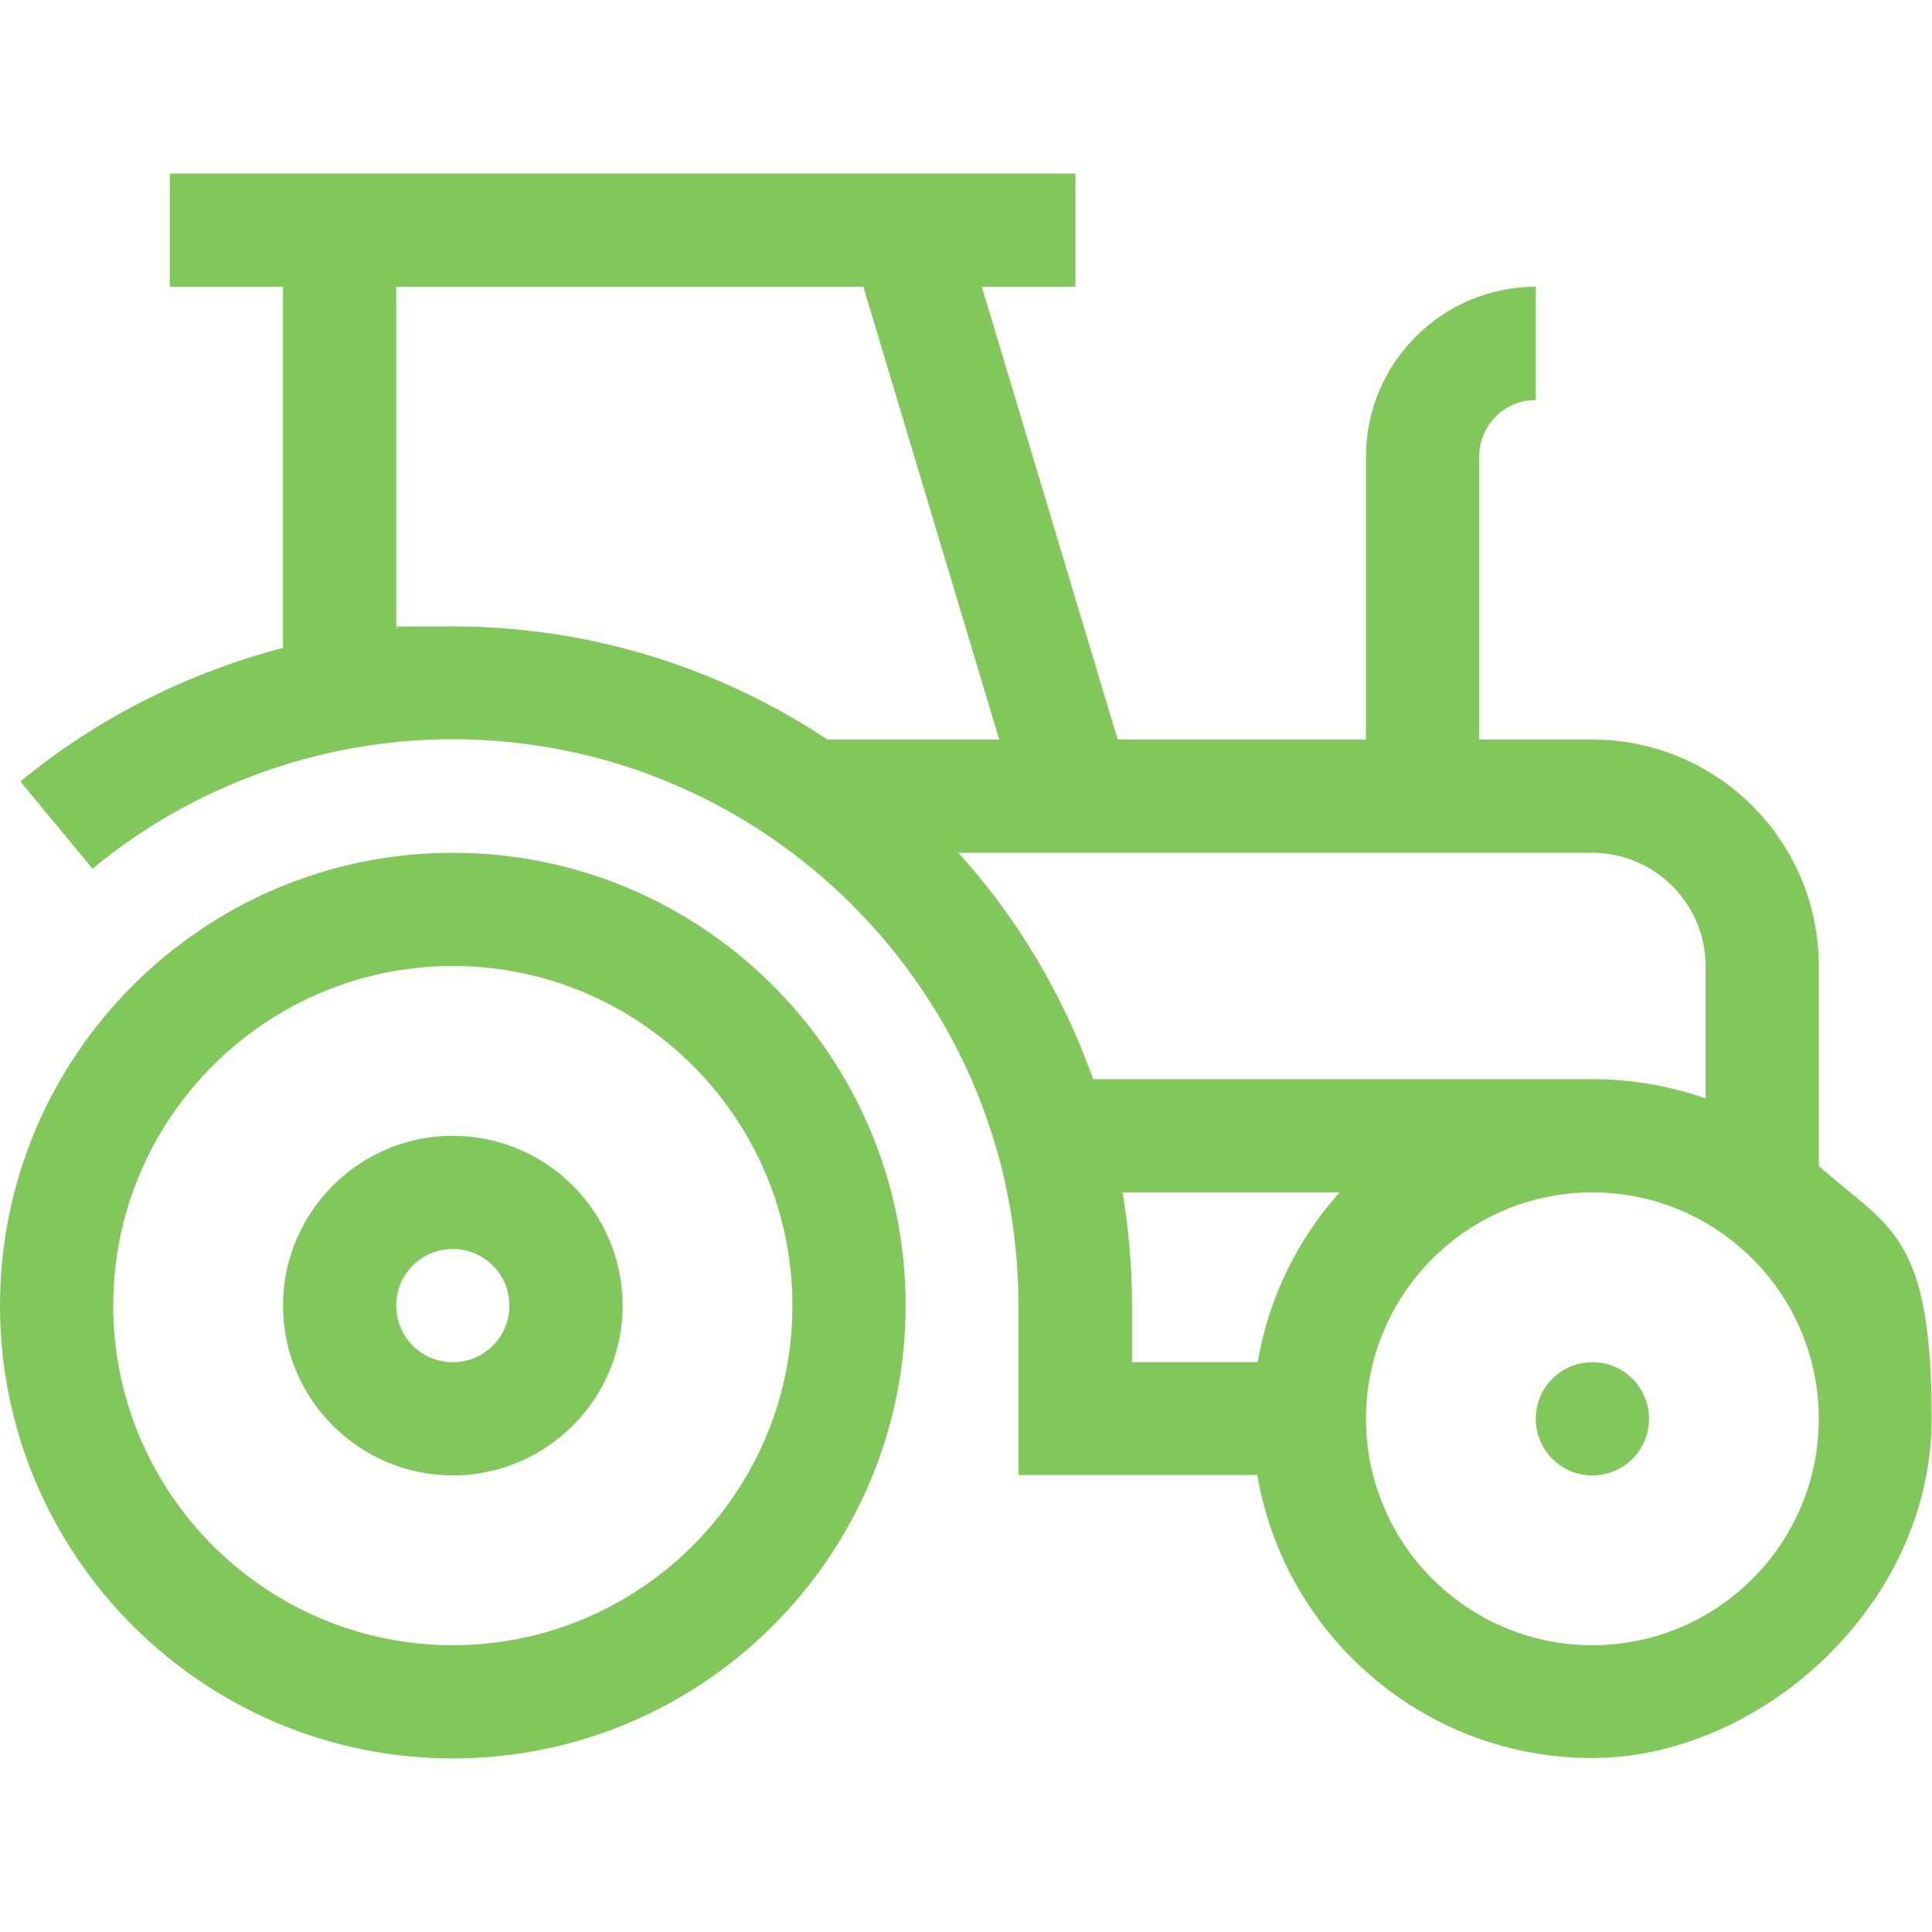 <?xml version="1.0" encoding="UTF-8"?>
<svg id="Layer_1" xmlns="http://www.w3.org/2000/svg" version="1.1" viewBox="0 0 512 512">
  <!-- Generator: Adobe Illustrator 29.0.1, SVG Export Plug-In . SVG Version: 2.1.0 Build 192)  -->
  <defs>
    <style>
      .st0 {
        fill: #82c75b;
      }
    </style>
  </defs>
  <path class="st0" d="M120,226C53.8,226,0,279.8,0,346s53.8,120,120,120,120-53.8,120-120-53.8-120-120-120ZM120,436c-49.6,0-90-40.4-90-90s40.4-90,90-90,90,40.4,90,90-40.4,90-90,90Z"/>
  <path class="st0" d="M120,301c-24.8,0-45,20.2-45,45s20.2,45,45,45,45-20.2,45-45-20.2-45-45-45ZM120,361c-8.3,0-15-6.7-15-15s6.7-15,15-15,15,6.7,15,15-6.7,15-15,15Z"/>
  <path class="st0" d="M482,309v-53c0-33.1-26.9-60-60-60h-30v-75c0-8.3,6.7-15,15-15v-30c-24.8,0-45,20.2-45,45v75h-65.8l-36-120h24.8v-30H45v30h30v95.7c-25.3,6.6-49.2,18.6-69.6,35.4l19.1,23.1c26.8-22.1,60.7-34.3,95.4-34.3,82.7,0,150,67.3,150,150v45h63.3c7.2,42.5,44.2,75,88.7,75s90-40.4,90-90-11.6-50.5-30-67ZM105,166.6v-90.6h123.8l36,120h-45.5c-28.5-18.9-62.7-30-99.4-30s-10,.2-15,.6ZM254,226h168c16.5,0,30,13.5,30,30v35.1c-9.4-3.3-19.5-5.1-30-5.1h-132.3c-7.9-22.3-20.1-42.7-35.7-60ZM297.5,316h57.5c-11.1,12.4-18.8,27.9-21.7,45h-33.3v-15c0-10.2-.9-20.2-2.5-30ZM422,436c-33.1,0-60-26.9-60-60s26.9-60,60-60,60,26.9,60,60-26.9,60-60,60Z"/>
  <path class="st0" d="M437,376c0,8.3-6.7,15-15,15s-15-6.7-15-15,6.7-15,15-15,15,6.7,15,15Z"/>
</svg>